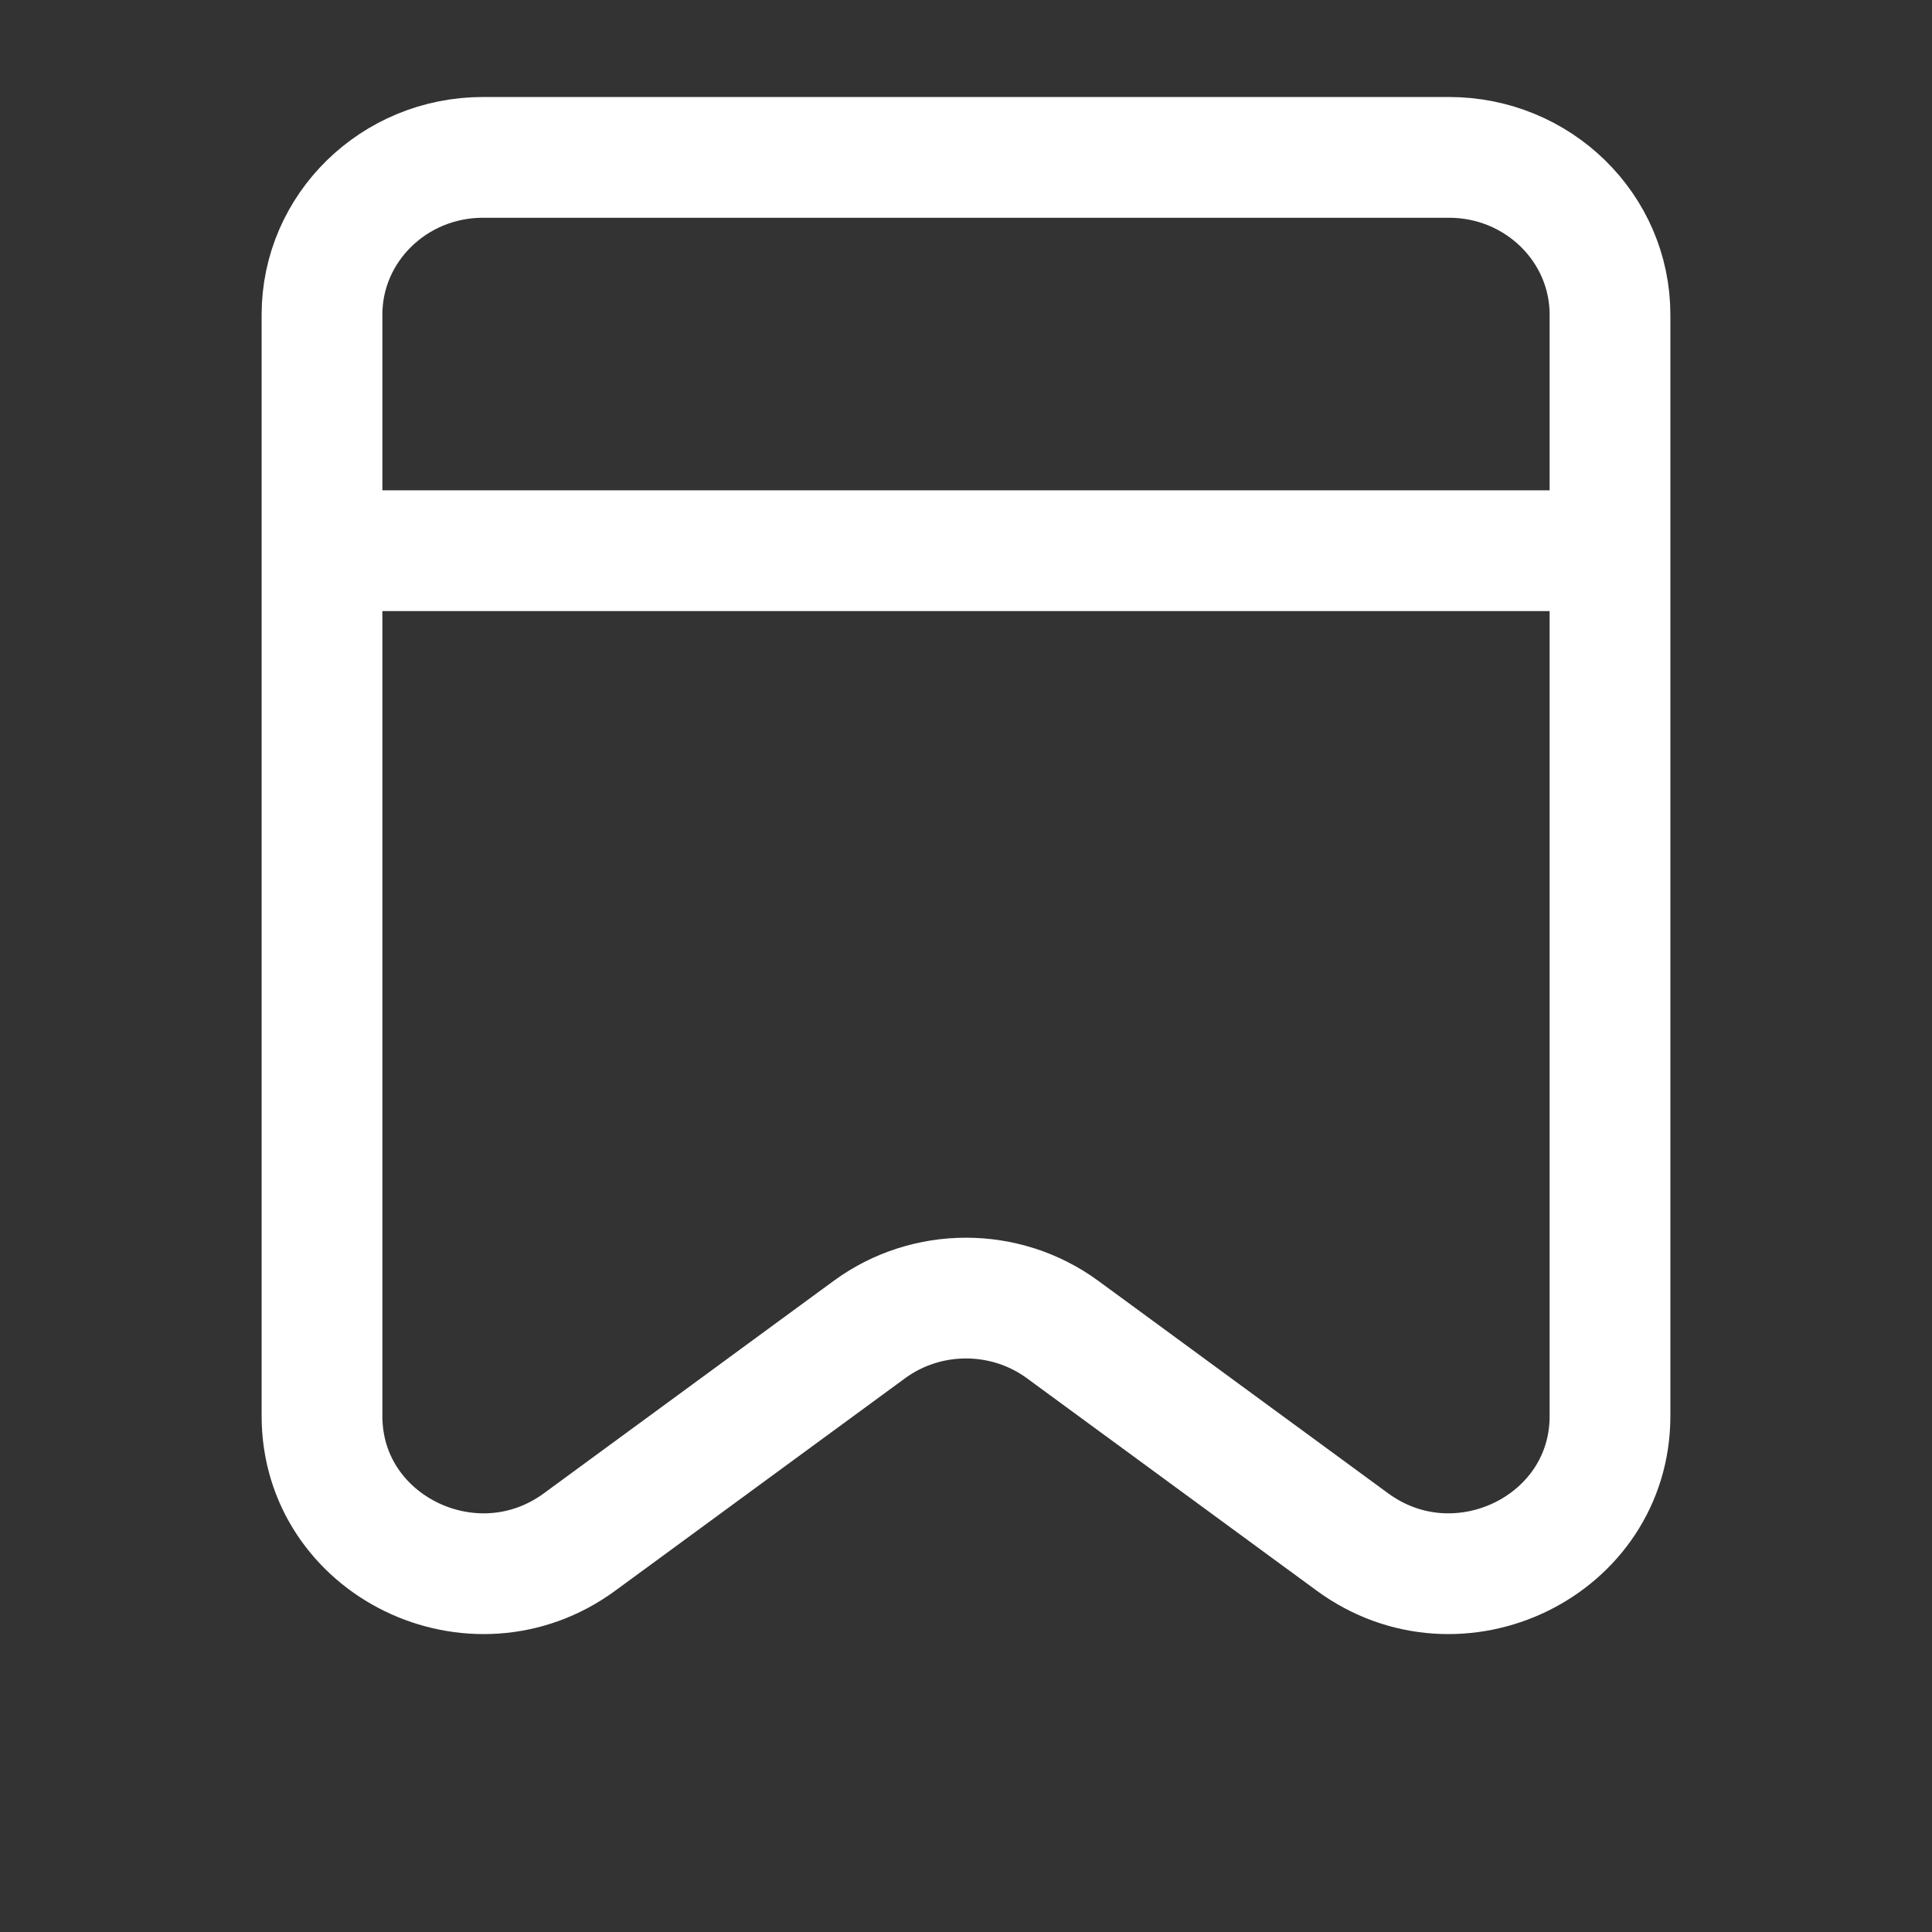 <svg xmlns="http://www.w3.org/2000/svg" width="24" height="24" viewBox="0 0 24 24" fill="none"><rect x="0" y="0" width="24" height="24" fill="#333333" stroke="none"/><path d="M4 6.841H20M4 3.909V17.591C4 19.202 5.882 20.121 7.2 19.155L10.8 16.516C11.511 15.995 12.489 15.995 13.2 16.516L16.8 19.155C18.119 20.121 20 19.202 20 17.591V3.909C20 2.83 19.105 1.955 18 1.955H6C4.895 1.955 4 2.83 4 3.909Z" stroke="white" stroke-width="1.5" stroke-linecap="round" stroke-linejoin="round"></path></svg>